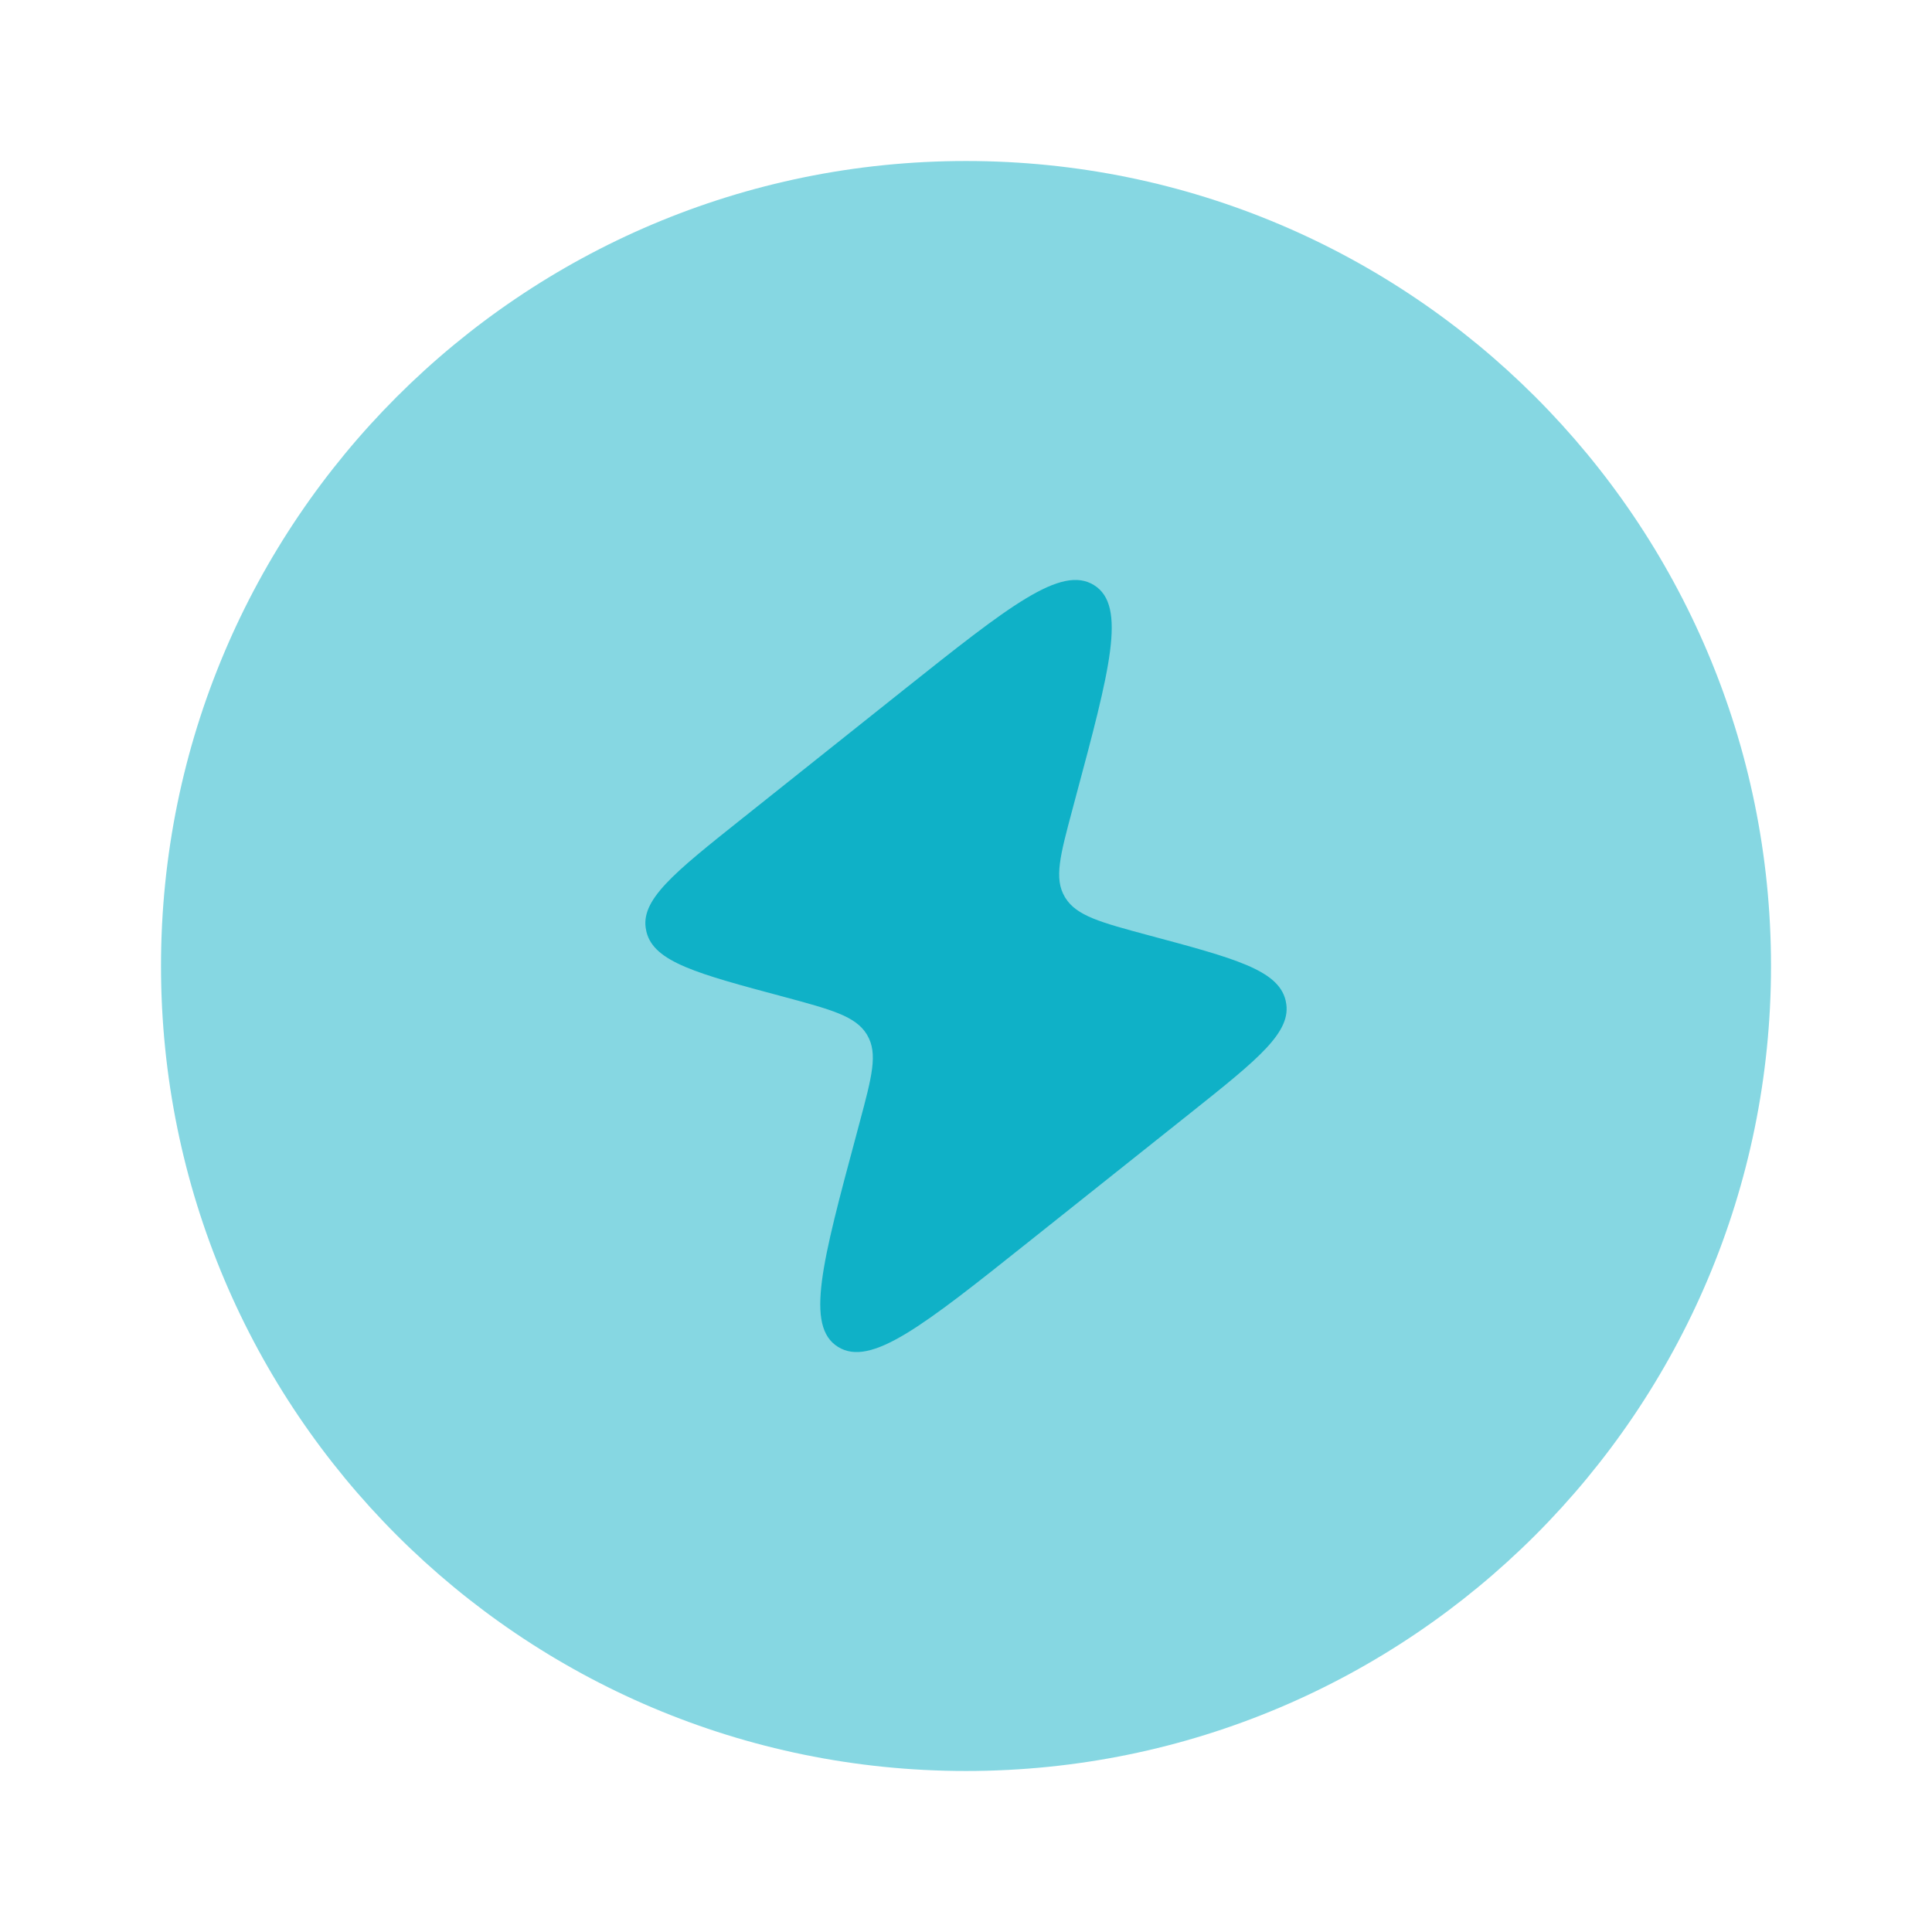 <svg width="80" height="80" viewBox="0 0 80 80" fill="none" xmlns="http://www.w3.org/2000/svg">
<path opacity="0.5" d="M6.667 40C6.667 21.59 21.59 6.667 40 6.667C58.41 6.667 73.334 21.59 73.334 40C73.334 58.41 58.41 73.333 40 73.333C21.59 73.333 6.667 58.41 6.667 40Z" fill="#0FB1C7"/>
<path d="M37.423 28.563L30.707 33.913C27.89 36.157 26.48 37.28 26.757 38.53L26.77 38.593C27.084 39.837 28.87 40.317 32.444 41.273C34.427 41.807 35.42 42.073 35.887 42.823L35.91 42.863C36.36 43.627 36.103 44.58 35.593 46.487L35.46 46.987C34.04 52.273 33.334 54.917 34.697 55.77C36.06 56.623 38.23 54.897 42.574 51.437L49.29 46.09C52.11 43.843 53.517 42.723 53.243 41.47L53.23 41.407C52.913 40.163 51.13 39.683 47.557 38.727C45.574 38.193 44.58 37.927 44.114 37.177L44.09 37.137C43.64 36.377 43.897 35.423 44.407 33.517L44.54 33.017C45.957 27.73 46.667 25.083 45.303 24.23C43.94 23.377 41.767 25.107 37.423 28.563Z" fill="#0FB1C7"/>
</svg>
